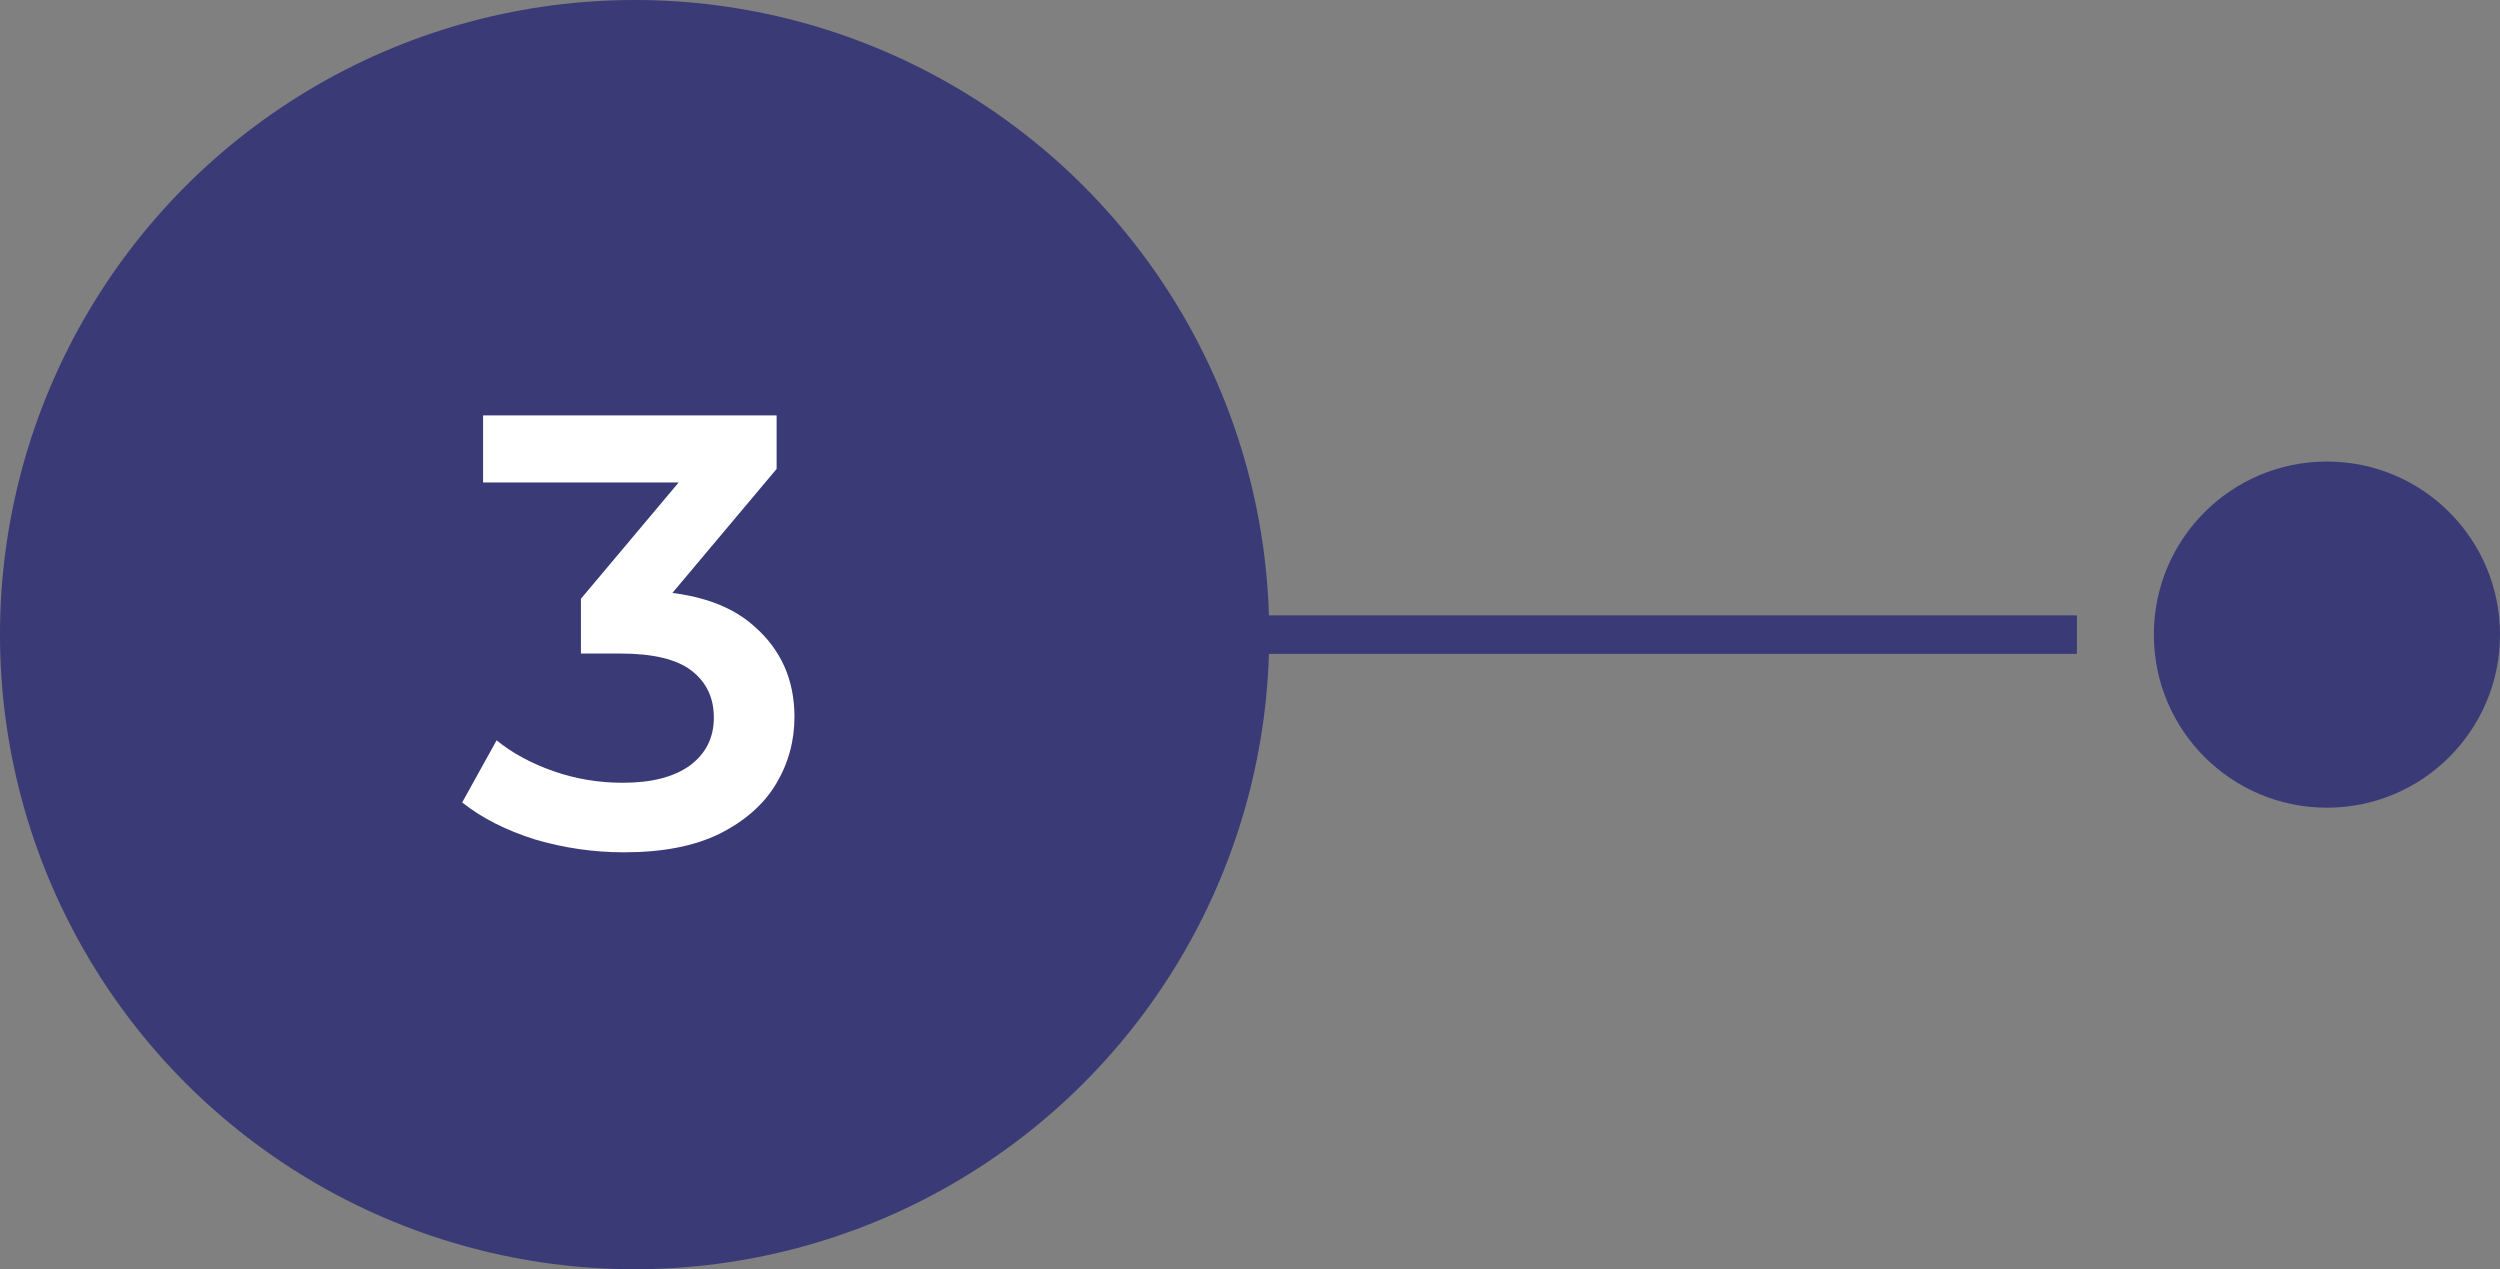 <?xml version="1.0" encoding="UTF-8"?> <svg xmlns="http://www.w3.org/2000/svg" width="65" height="33" viewBox="0 0 65 33" fill="none"><rect x="0" y="0" width="65" height="33" fill="#808080" stroke="none"/><circle cx="16.5" cy="16.5" r="16.5" fill="#393A76"></circle><path d="M16.224 22.16C15.435 22.16 14.661 22.048 13.904 21.824C13.157 21.589 12.528 21.269 12.016 20.864L12.912 19.248C13.317 19.579 13.808 19.845 14.384 20.048C14.96 20.251 15.563 20.352 16.192 20.352C16.939 20.352 17.52 20.203 17.936 19.904C18.352 19.595 18.56 19.179 18.56 18.656C18.56 18.144 18.368 17.739 17.984 17.44C17.6 17.141 16.981 16.992 16.128 16.992H15.104V15.568L18.304 11.76L18.576 12.544H12.56V10.8H20.192V12.192L16.992 16L15.904 15.36H16.528C17.904 15.36 18.933 15.669 19.616 16.288C20.309 16.896 20.656 17.68 20.656 18.64C20.656 19.269 20.496 19.851 20.176 20.384C19.856 20.917 19.365 21.349 18.704 21.68C18.053 22 17.227 22.16 16.224 22.16Z" fill="white"></path><line x1="30" y1="16.5" x2="54" y2="16.5" stroke="#393A76"></line><circle cx="60.5" cy="16.5" r="4.5" fill="#393A76"></circle></svg> 